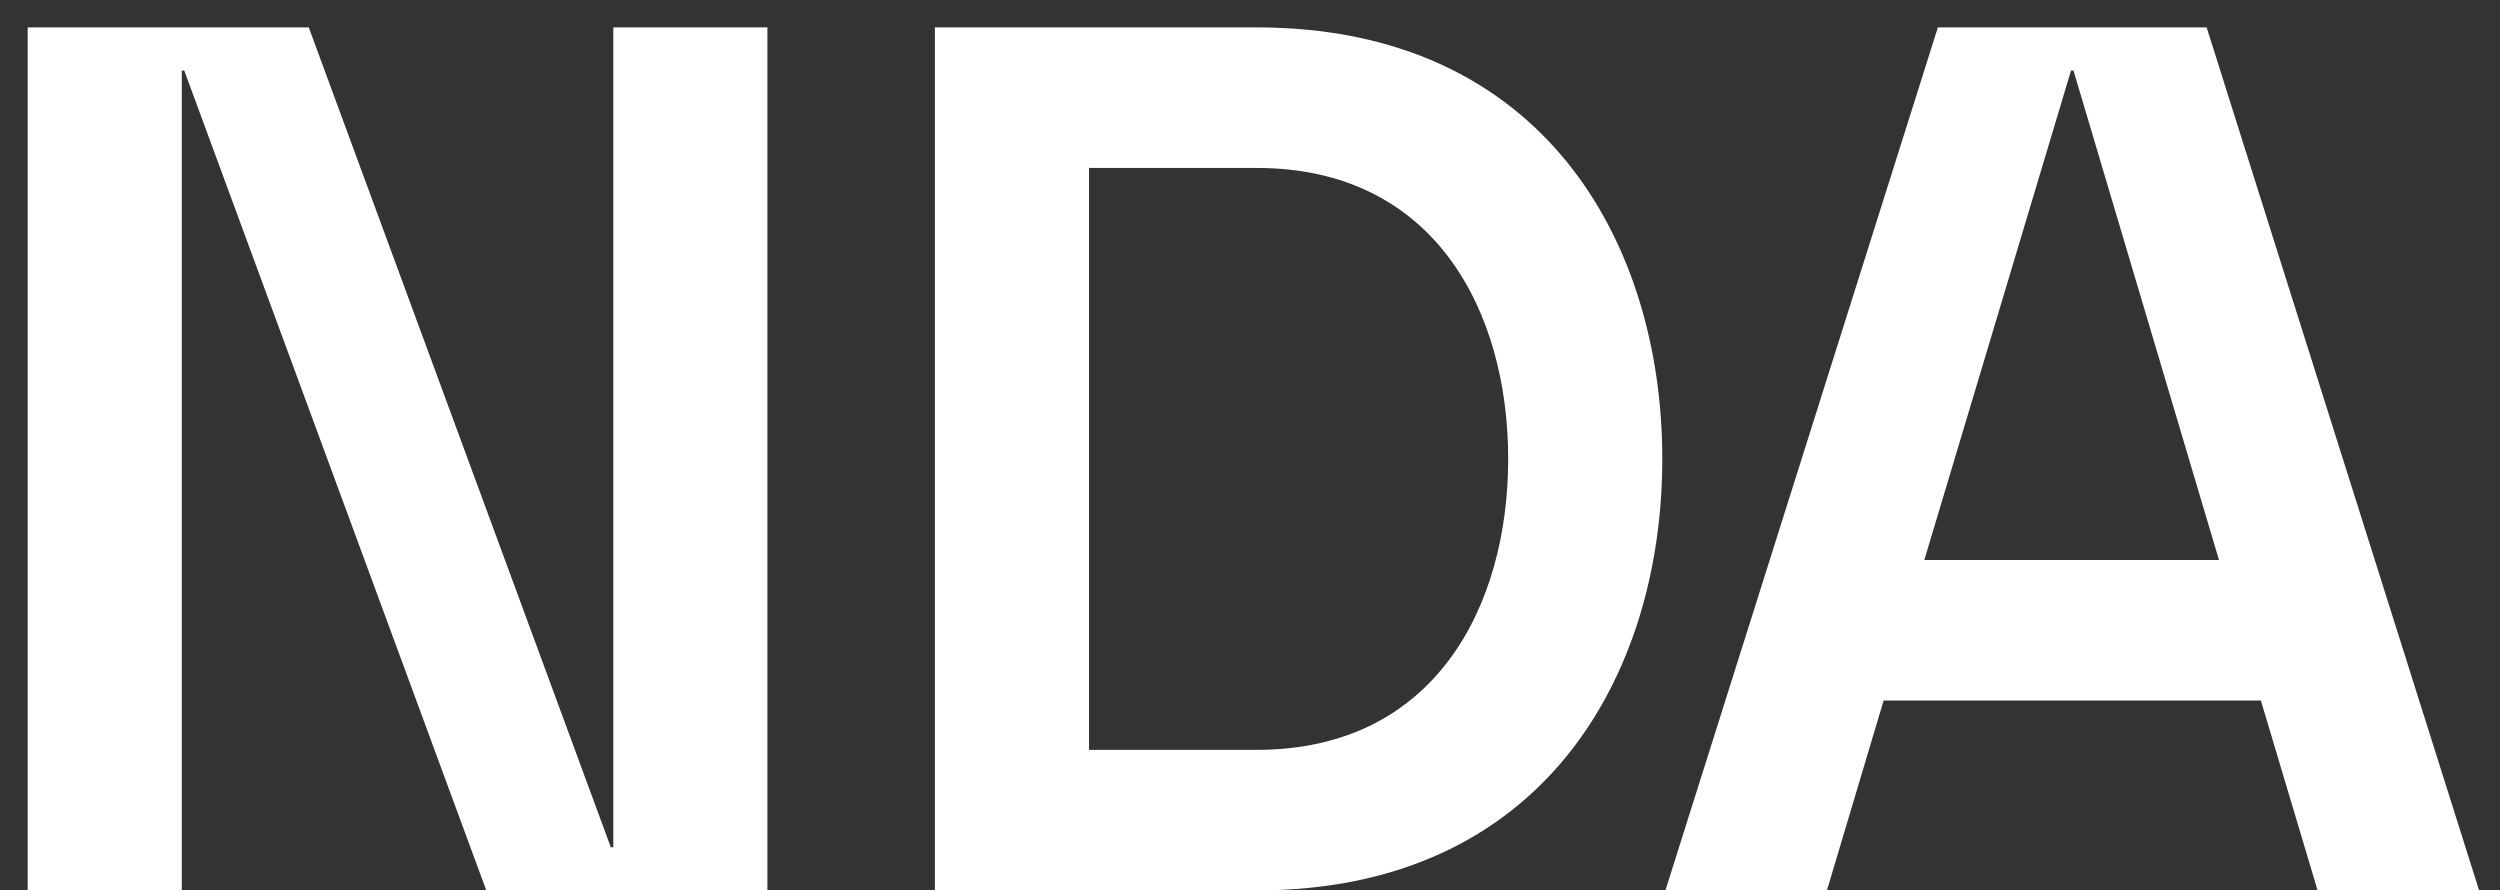<svg width="73" height="26" viewBox="0 0 73 26" fill="none" xmlns="http://www.w3.org/2000/svg">
    <rect x="0" y="0" width="73" height="26" fill="#333333" stroke="none"/>
    <path d="M9.016 0.8L17.836 24.74H17.908V0.8H22.408V26H14.2L5.38 2.06H5.308V26H0.808V0.8H9.016ZM36.695 0.8C45.047 0.8 48.539 7.064 48.539 13.4C48.539 19.736 45.047 26 36.695 26H27.299V0.8H36.695ZM36.695 21.896C41.915 21.896 44.039 17.684 44.039 13.4C44.039 9.116 41.915 4.904 36.695 4.904H31.799V21.896H36.695ZM60.474 2.06L56.19 16.352H64.794L60.546 2.06H60.474ZM53.346 26H48.63L56.586 0.8H64.434L72.39 26H67.674L66.018 20.456H55.002L53.346 26Z" fill="white"/>
</svg>
